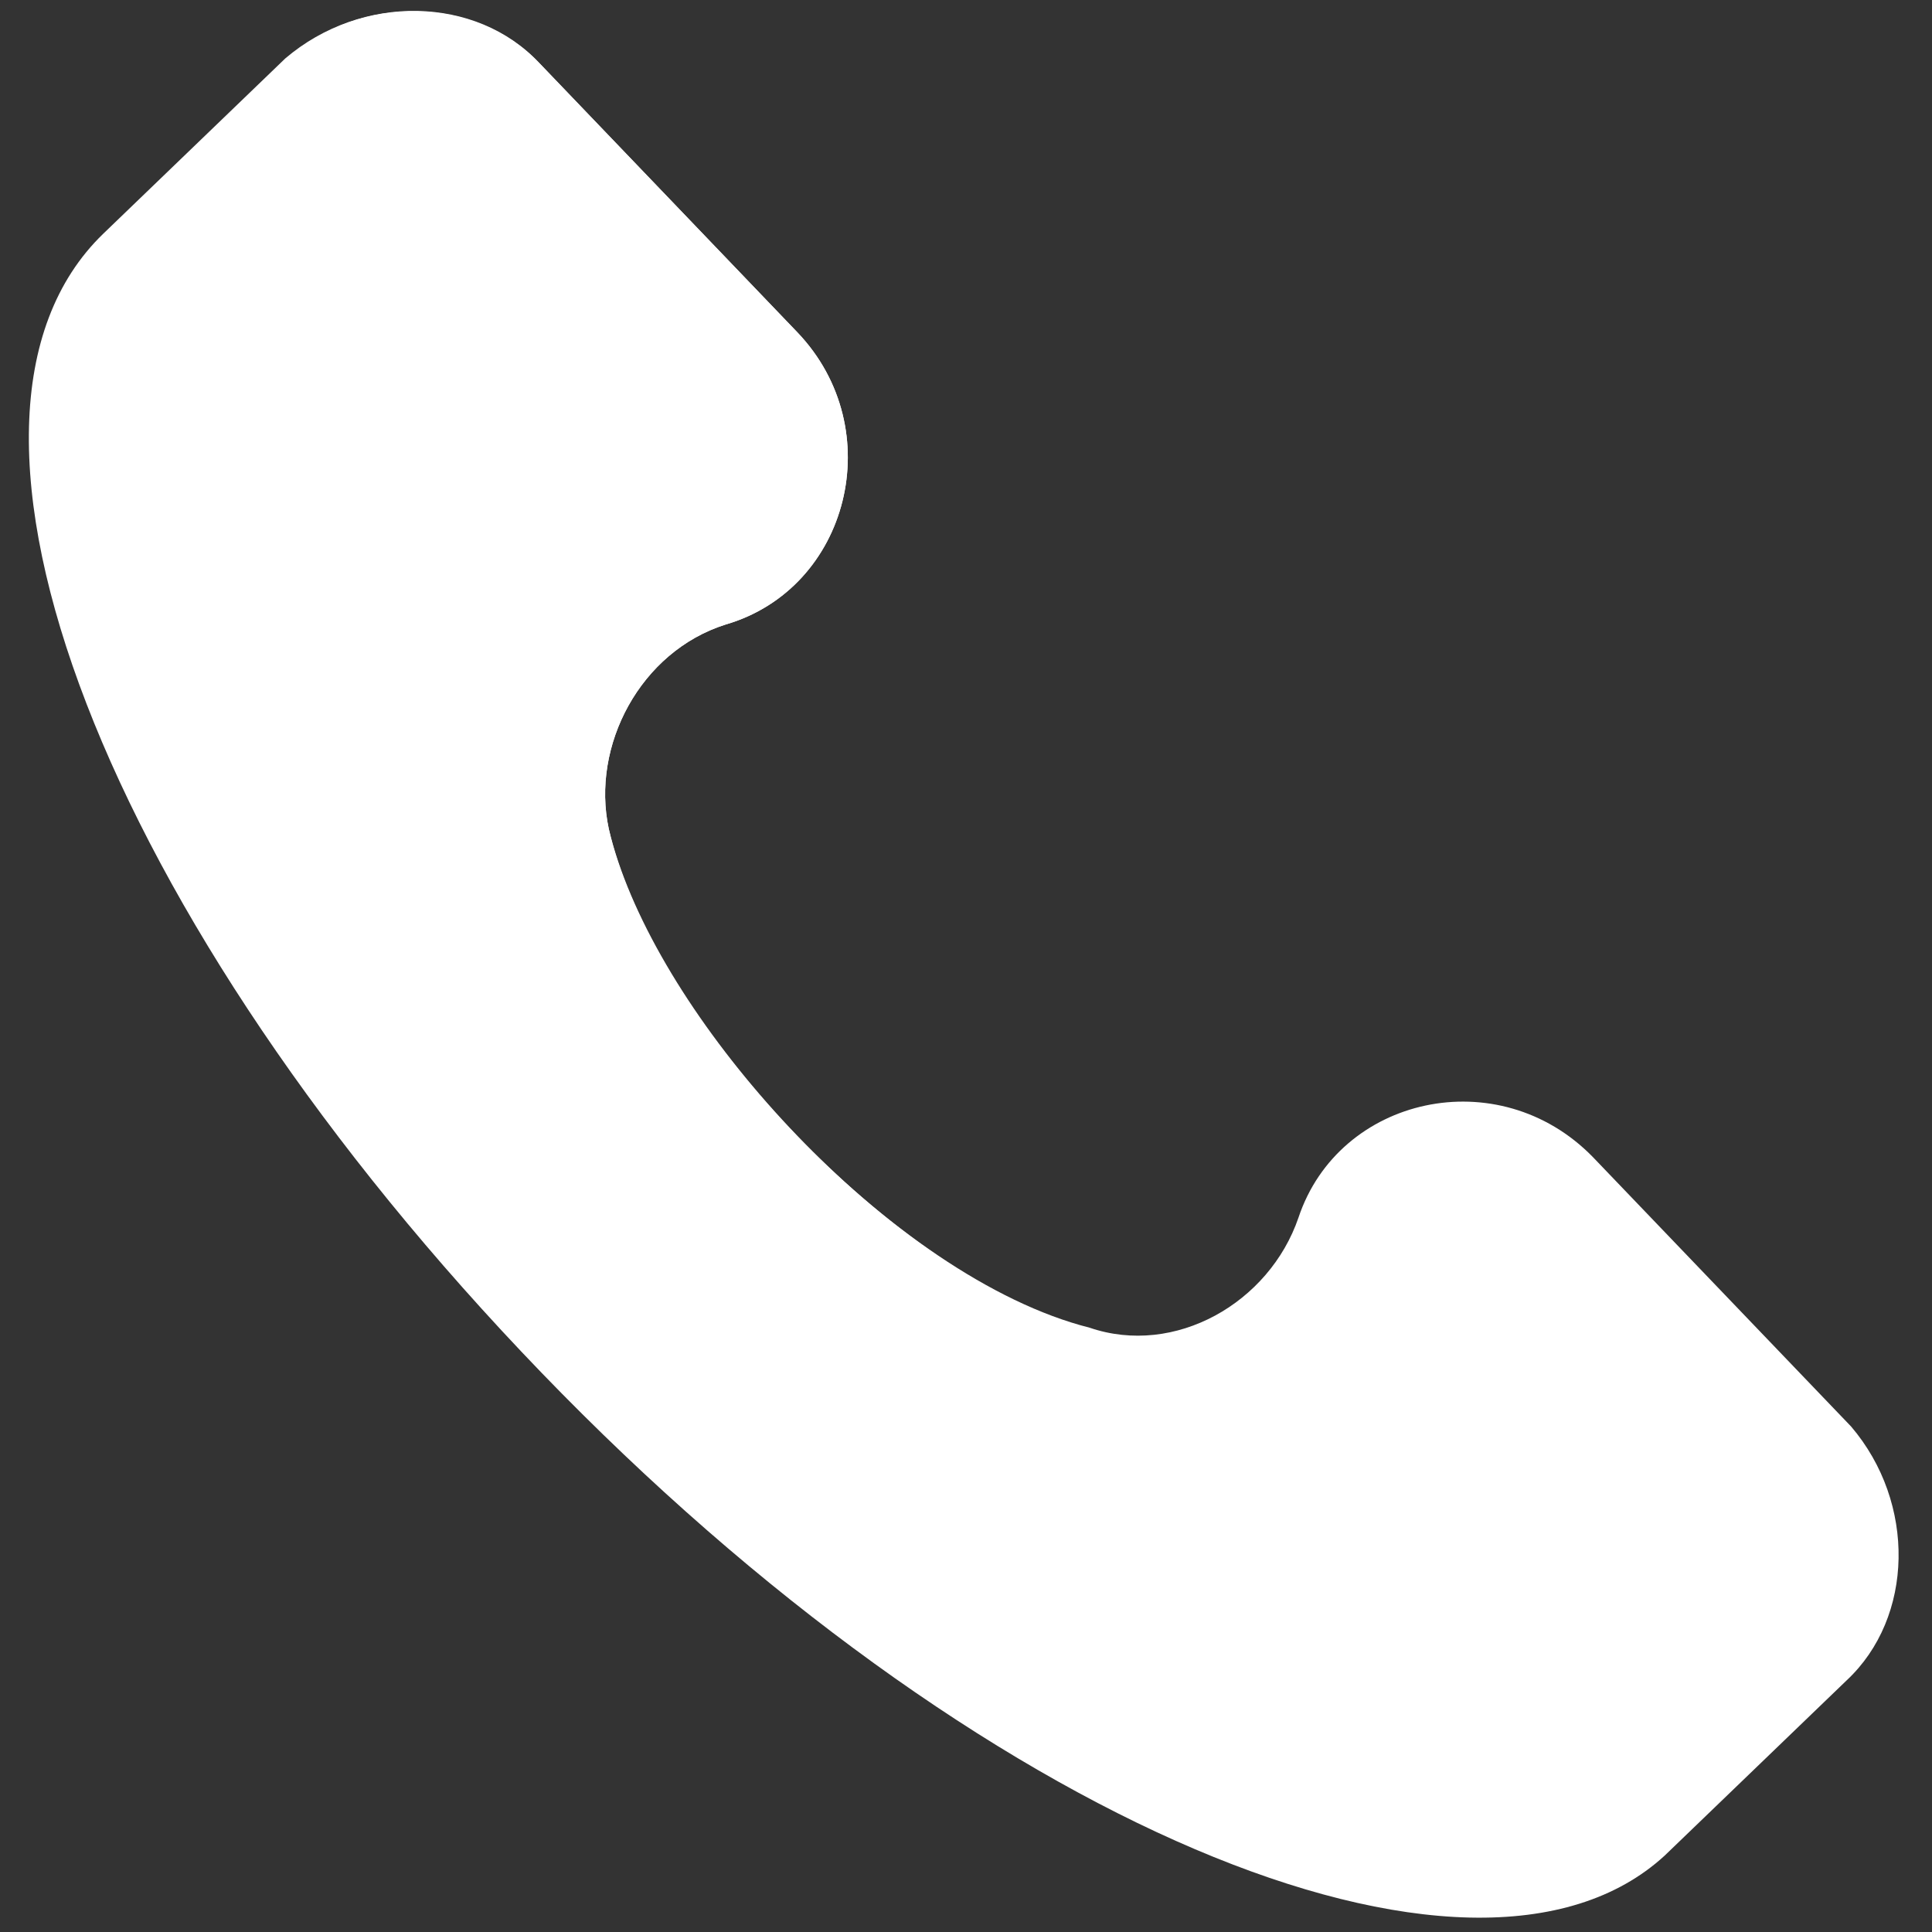 <?xml version="1.0" encoding="utf-8"?>
<!-- Generator: Adobe Illustrator 25.2.0, SVG Export Plug-In . SVG Version: 6.00 Build 0)  -->
<svg version="1.1" id="Layer_1" xmlns="http://www.w3.org/2000/svg" xmlns:xlink="http://www.w3.org/1999/xlink" x="0px" y="0px"
	 viewBox="0 0 86 86" style="enable-background:new 0 0 86 86;" xml:space="preserve">
<rect x="0" y="0" width="86" height="86" fill="#333333" stroke="none"/>
<style type="text/css">
	.st0{fill:#FFFFFF;}
</style>
<g>
	<g>
		<g>
			<path class="st0" d="M24,2.8l11.5,12c4.1,4.3,2.3,11.4-3.2,13c-3.8,1.2-6,5.4-5.2,9.1c1.9,8.4,12.7,20,21.4,22.2
				c3.8,1.3,8-1.1,9.3-4.9c1.8-5.4,8.9-7,13.1-2.7l11.5,12c2.9,3.4,2.8,8.5-0.2,11.3l-8.1,7.8c-8.5,7.8-30.6-1.4-50-21.5
				S-4,18.7,4.6,10.4l8.1-7.8C16.1-0.3,21.2-0.2,24,2.8z"/>
		</g>
	</g>
	<path class="st0" d="M40.8,58.6C32,56.4,21.3,44.8,19.4,36.4c-0.8-3.8,1.4-8,5.2-9.1c5.5-1.6,7.3-8.7,3.2-13l-11.5-12
		c-0.4-0.4-0.8-0.8-1.3-1.1C18-0.1,21.7,0.4,24,2.8l11.5,12c4.1,4.3,2.3,11.4-3.2,13c-3.8,1.2-6,5.4-5.2,9.1
		c1.8,7.6,10.7,17.8,18.9,21.4C44.5,59.1,42.6,59.3,40.8,58.6z"/>
</g>
</svg>

